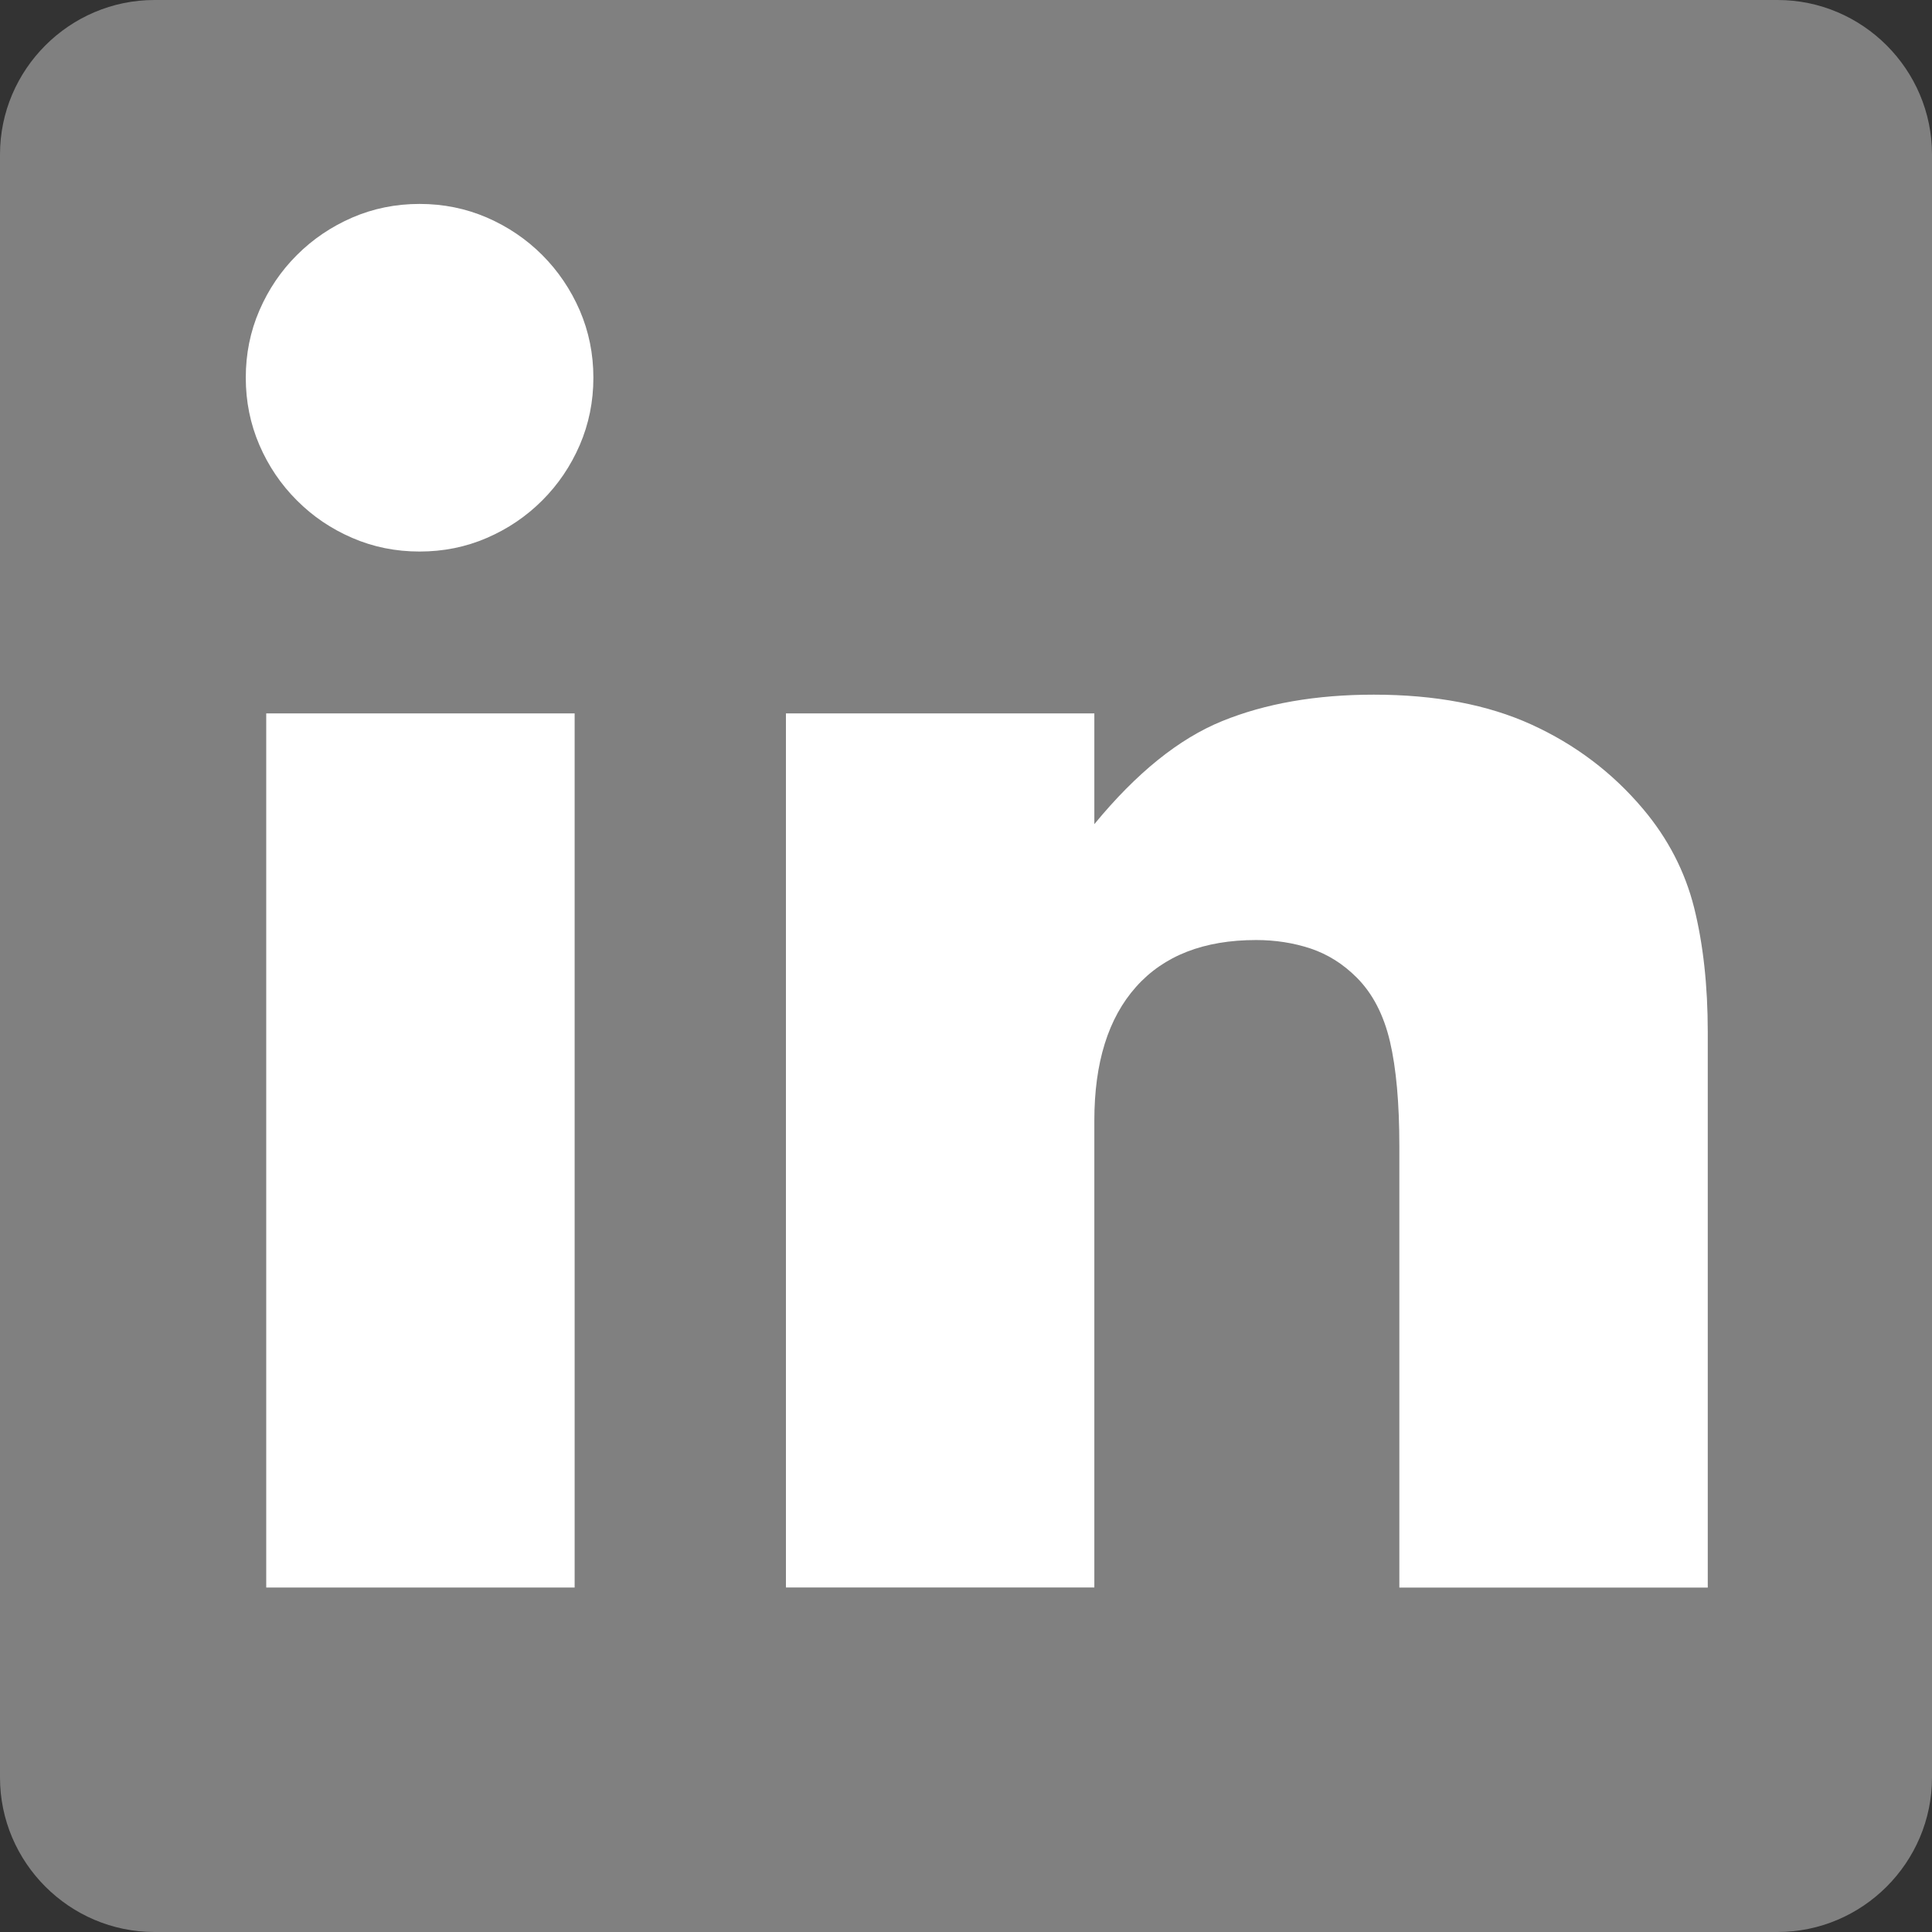 <?xml version="1.0" encoding="utf-8"?>
<!-- Generator: Adobe Illustrator 25.4.6, SVG Export Plug-In . SVG Version: 6.00 Build 0)  -->
<svg version="1.0" id="Ebene_1" xmlns="http://www.w3.org/2000/svg" xmlns:xlink="http://www.w3.org/1999/xlink" x="0px" y="0px"
	 viewBox="0 0 283.46 283.46" style="enable-background:new 0 0 283.46 283.46;" xml:space="preserve">
<rect x="0" y="0" width="283.46" height="283.46" fill="#333333" stroke="none"/>
<style type="text/css">
	.st0{fill:#808080;}
	.st1{fill:#FFFFFF;}
</style>
<path class="st0" d="M260.8,283.46H22.66C10.2,283.46,0,273.27,0,260.8V22.66C0,10.2,10.2,0,22.66,0H260.8
	c12.47,0,22.66,10.2,22.66,22.66V260.8C283.46,273.27,273.27,283.46,260.8,283.46z"/>
<g>
	<path class="st1" d="M36.06,55.42c0-3.5,0.66-6.79,2-9.88c1.33-3.08,3.16-5.79,5.5-8.12c2.33-2.33,5.04-4.16,8.12-5.5
		c3.08-1.33,6.38-2,9.88-2s6.79,0.67,9.88,2c3.08,1.34,5.79,3.17,8.12,5.5c2.33,2.34,4.16,5.04,5.5,8.12c1.33,3.09,2,6.38,2,9.88
		s-0.67,6.79-2,9.88c-1.34,3.09-3.17,5.79-5.5,8.12c-2.34,2.34-5.04,4.17-8.12,5.5c-3.09,1.34-6.38,2-9.88,2s-6.79-0.66-9.88-2
		c-3.09-1.33-5.79-3.16-8.12-5.5c-2.34-2.33-4.17-5.04-5.5-8.12C36.73,62.21,36.06,58.92,36.06,55.42z M84.31,104.67v128.25H39.06
		V104.67H84.31z"/>
	<path class="st1" d="M115.31,104.67h45.25v16.25c6.16-7.5,12.41-12.54,18.75-15.12c6.33-2.58,13.75-3.88,22.25-3.88
		c9,0,16.71,1.46,23.12,4.38c6.41,2.92,11.88,7.04,16.38,12.38c3.66,4.34,6.16,9.17,7.5,14.5c1.33,5.34,2,11.42,2,18.25v81.5h-45.25
		v-64.75c0-6.33-0.46-11.46-1.38-15.38c-0.92-3.91-2.54-7.04-4.88-9.38c-2-2-4.25-3.41-6.75-4.25c-2.5-0.83-5.17-1.25-8-1.25
		c-7.67,0-13.54,2.29-17.62,6.87c-4.09,4.59-6.12,11.12-6.12,19.62v68.5h-45.25V104.67z"/>
</g>
<g>
</g>
<g>
</g>
<g>
</g>
<g>
</g>
<g>
</g>
<g>
</g>
</svg>
